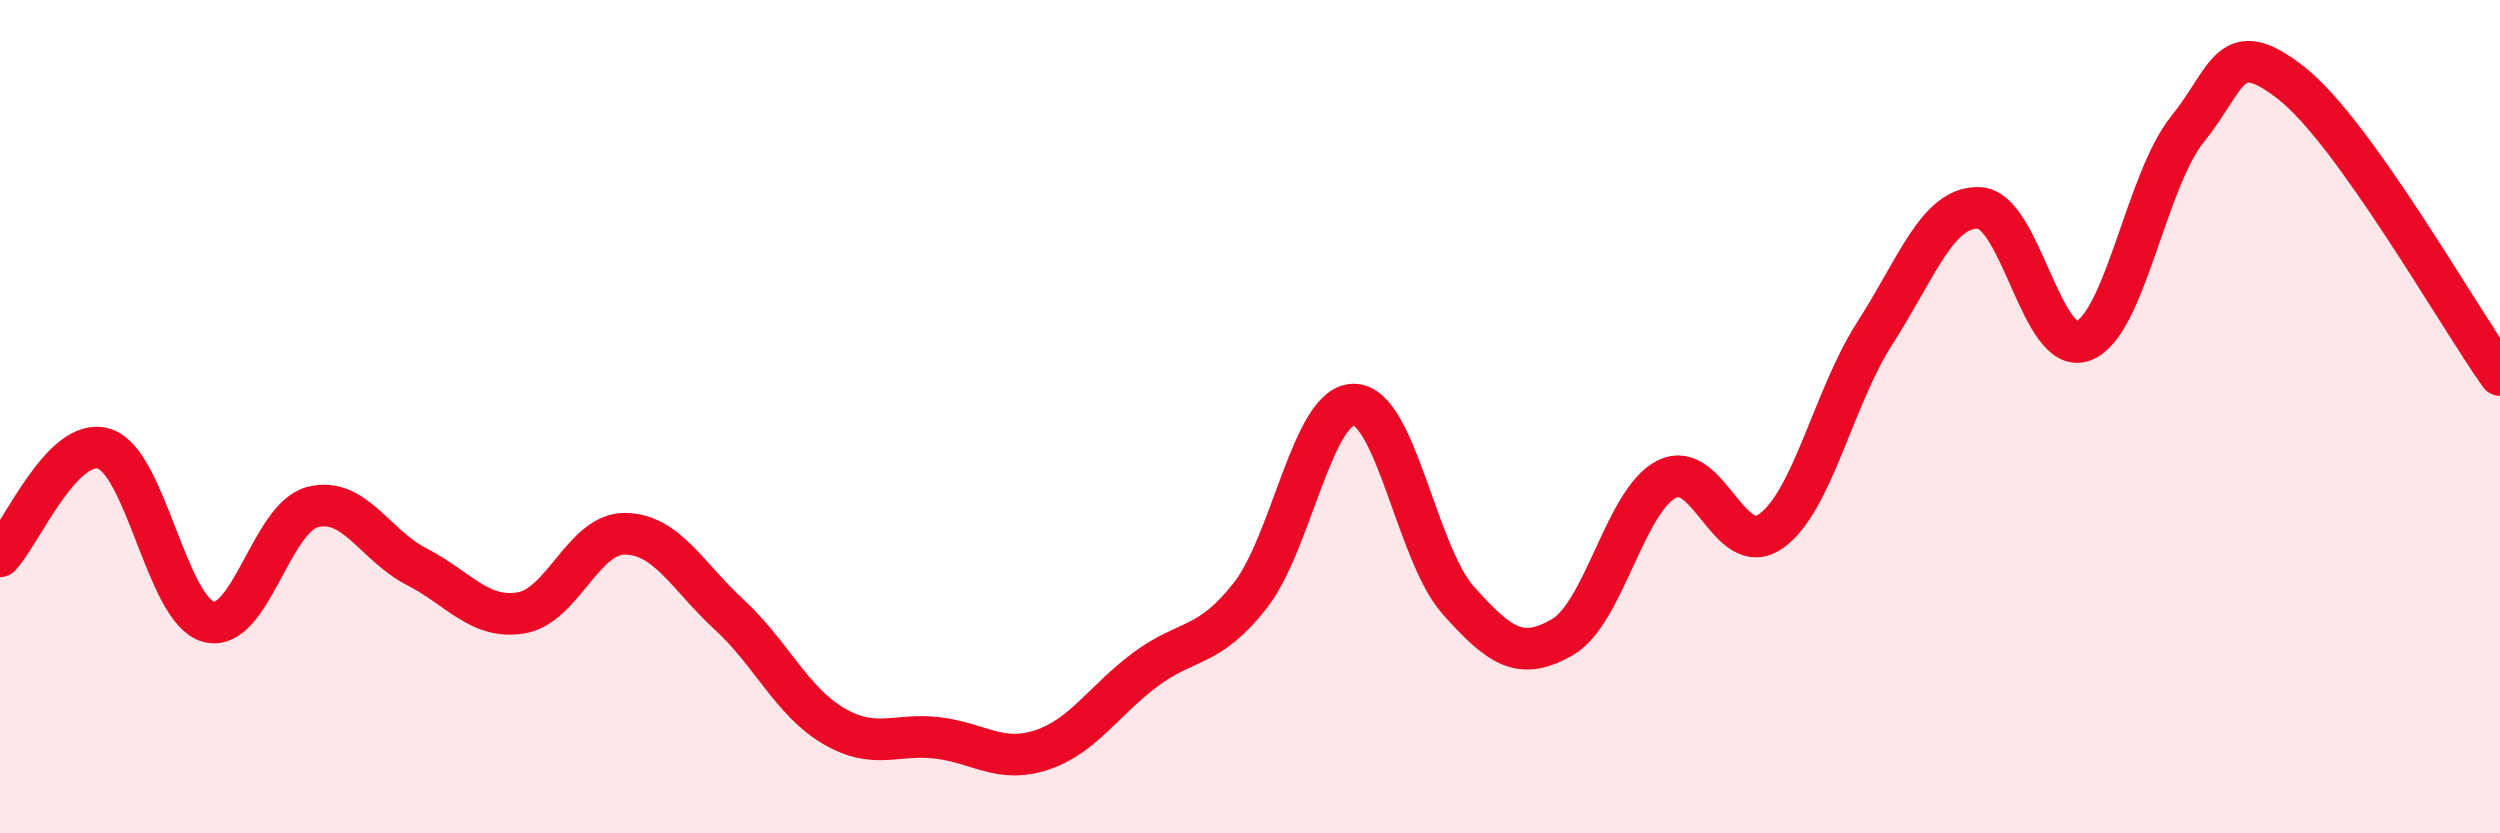 
    <svg width="60" height="20" viewBox="0 0 60 20" xmlns="http://www.w3.org/2000/svg">
      <path
        d="M 0,13.35 C 0.5,12.83 1.5,10.46 2.5,10.77 C 3.5,11.08 4,14.64 5,14.92 C 6,15.2 6.5,12.43 7.5,12.17 C 8.5,11.91 9,13.09 10,13.6 C 11,14.11 11.5,14.87 12.5,14.71 C 13.5,14.55 14,12.8 15,12.81 C 16,12.82 16.5,13.83 17.5,14.75 C 18.5,15.67 19,16.83 20,17.42 C 21,18.01 21.5,17.59 22.5,17.71 C 23.5,17.83 24,18.33 25,18 C 26,17.67 26.5,16.8 27.5,16.06 C 28.5,15.32 29,15.57 30,14.3 C 31,13.03 31.5,9.69 32.5,9.71 C 33.5,9.73 34,13.29 35,14.41 C 36,15.53 36.5,15.87 37.5,15.29 C 38.5,14.71 39,12.01 40,11.5 C 41,10.99 41.5,13.45 42.5,12.75 C 43.5,12.05 44,9.54 45,7.99 C 46,6.44 46.5,4.95 47.5,4.99 C 48.5,5.03 49,8.56 50,8.18 C 51,7.8 51.5,4.34 52.5,3.1 C 53.5,1.86 53.5,0.82 55,2 C 56.5,3.18 59,7.6 60,9L60 20L0 20Z"
        fill="#EB0A25"
        opacity="0.1"
        stroke-linecap="round"
        stroke-linejoin="round"
      />
      <path
        d="M 0,13.35 C 0.5,12.83 1.5,10.46 2.5,10.77 C 3.5,11.08 4,14.64 5,14.92 C 6,15.2 6.5,12.43 7.5,12.17 C 8.5,11.91 9,13.09 10,13.6 C 11,14.11 11.5,14.87 12.5,14.71 C 13.5,14.55 14,12.8 15,12.81 C 16,12.82 16.5,13.83 17.5,14.75 C 18.5,15.67 19,16.83 20,17.42 C 21,18.01 21.5,17.59 22.5,17.71 C 23.5,17.83 24,18.33 25,18 C 26,17.67 26.5,16.8 27.5,16.06 C 28.5,15.32 29,15.57 30,14.3 C 31,13.03 31.5,9.69 32.5,9.71 C 33.5,9.73 34,13.29 35,14.41 C 36,15.53 36.5,15.87 37.5,15.29 C 38.5,14.71 39,12.01 40,11.5 C 41,10.99 41.5,13.45 42.5,12.75 C 43.5,12.05 44,9.54 45,7.99 C 46,6.44 46.5,4.95 47.5,4.99 C 48.5,5.03 49,8.56 50,8.18 C 51,7.8 51.5,4.34 52.5,3.1 C 53.5,1.86 53.5,0.82 55,2 C 56.5,3.18 59,7.6 60,9"
        stroke="#EB0A25"
        stroke-width="1"
        fill="none"
        stroke-linecap="round"
        stroke-linejoin="round"
      />
    </svg>
  